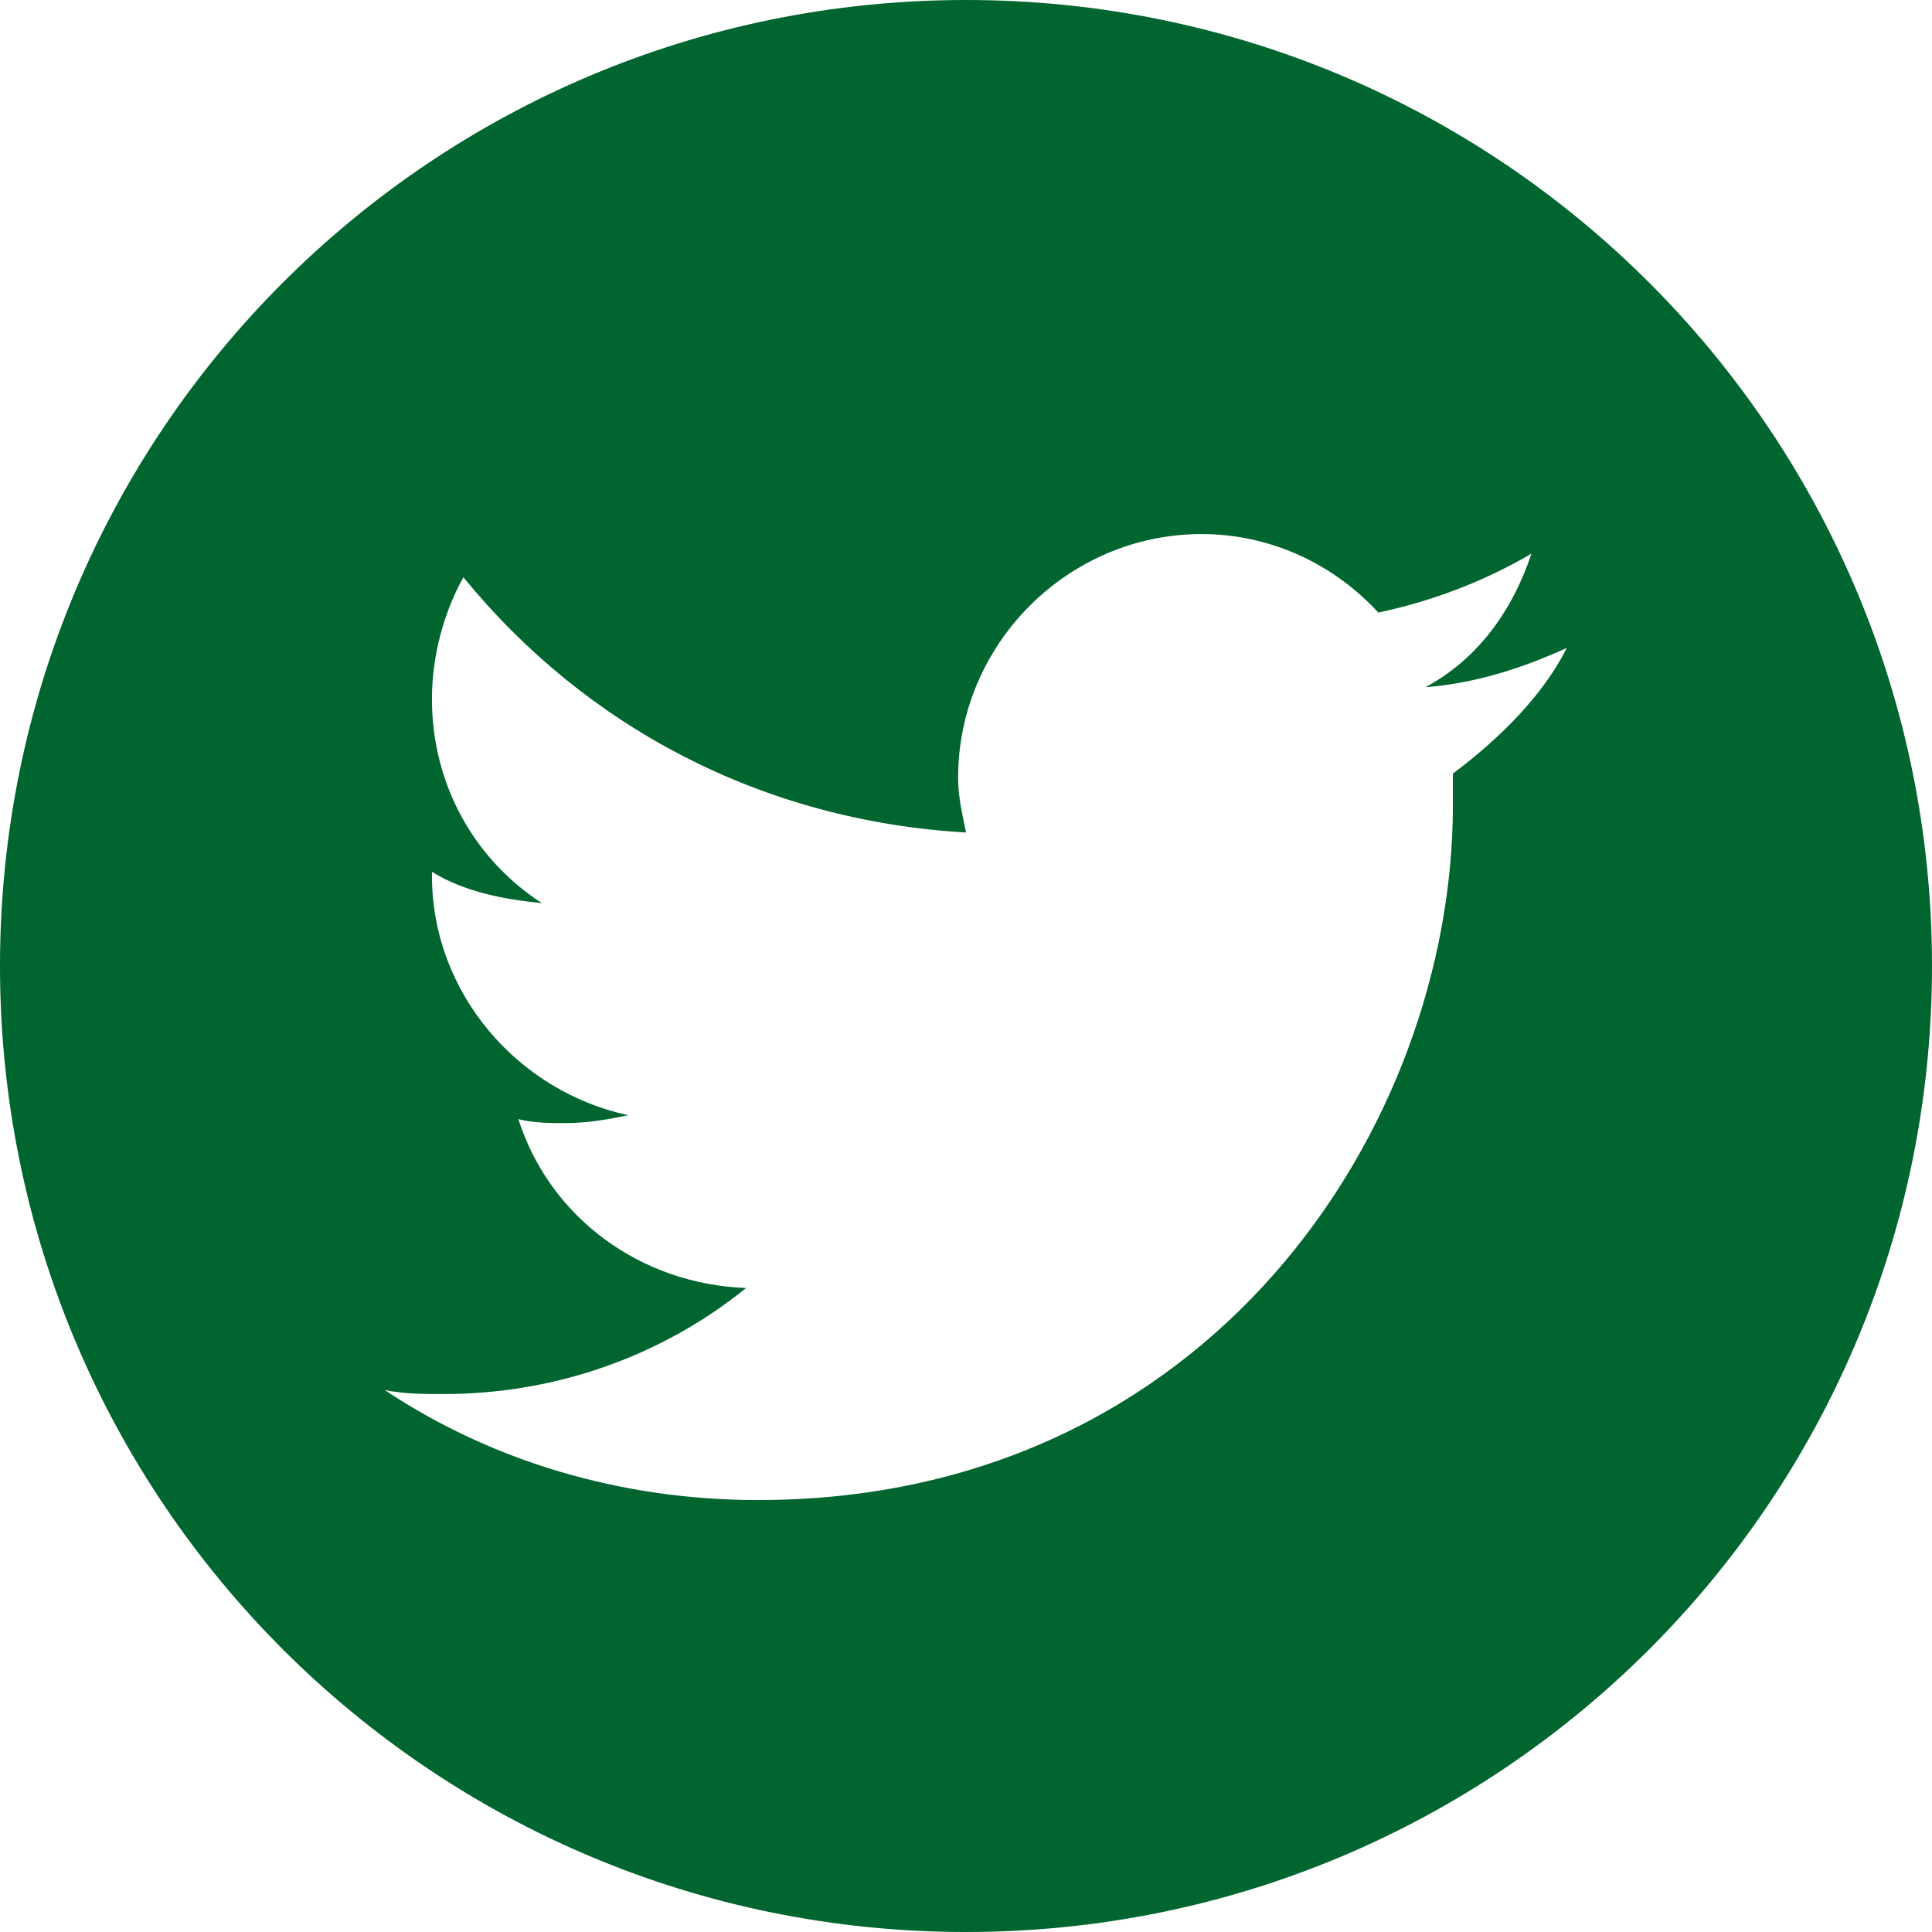<svg width="40" height="40" viewBox="0 0 40 40" fill="none" xmlns="http://www.w3.org/2000/svg">
<path d="M20 0C8.943 0 0 8.943 0 20C0 31.057 8.943 40 20 40C31.057 40 40 31.057 40 20C40 8.943 31.057 0 20 0ZM30.081 16.016C30.081 16.26 30.081 16.423 30.081 16.667C30.081 23.333 25.041 31.057 15.691 31.057C12.845 31.057 10.163 30.244 7.967 28.78C8.374 28.862 8.78 28.862 9.187 28.862C11.545 28.862 13.74 28.049 15.447 26.667C13.252 26.585 11.382 25.203 10.732 23.171C11.057 23.252 11.382 23.252 11.707 23.252C12.195 23.252 12.602 23.171 13.008 23.089C10.732 22.602 8.943 20.569 8.943 18.13V18.049C9.594 18.455 10.406 18.618 11.22 18.699C9.837 17.805 8.943 16.26 8.943 14.472C8.943 13.577 9.187 12.683 9.594 11.951C12.114 15.041 15.772 16.992 20 17.236C19.919 16.829 19.837 16.504 19.837 16.098C19.837 13.333 22.114 11.057 24.878 11.057C26.341 11.057 27.642 11.707 28.537 12.683C29.675 12.439 30.732 12.033 31.707 11.463C31.301 12.683 30.569 13.659 29.512 14.228C30.569 14.146 31.545 13.821 32.439 13.415C31.951 14.39 31.057 15.285 30.081 16.016Z" fill="#00652E"/>
</svg>
